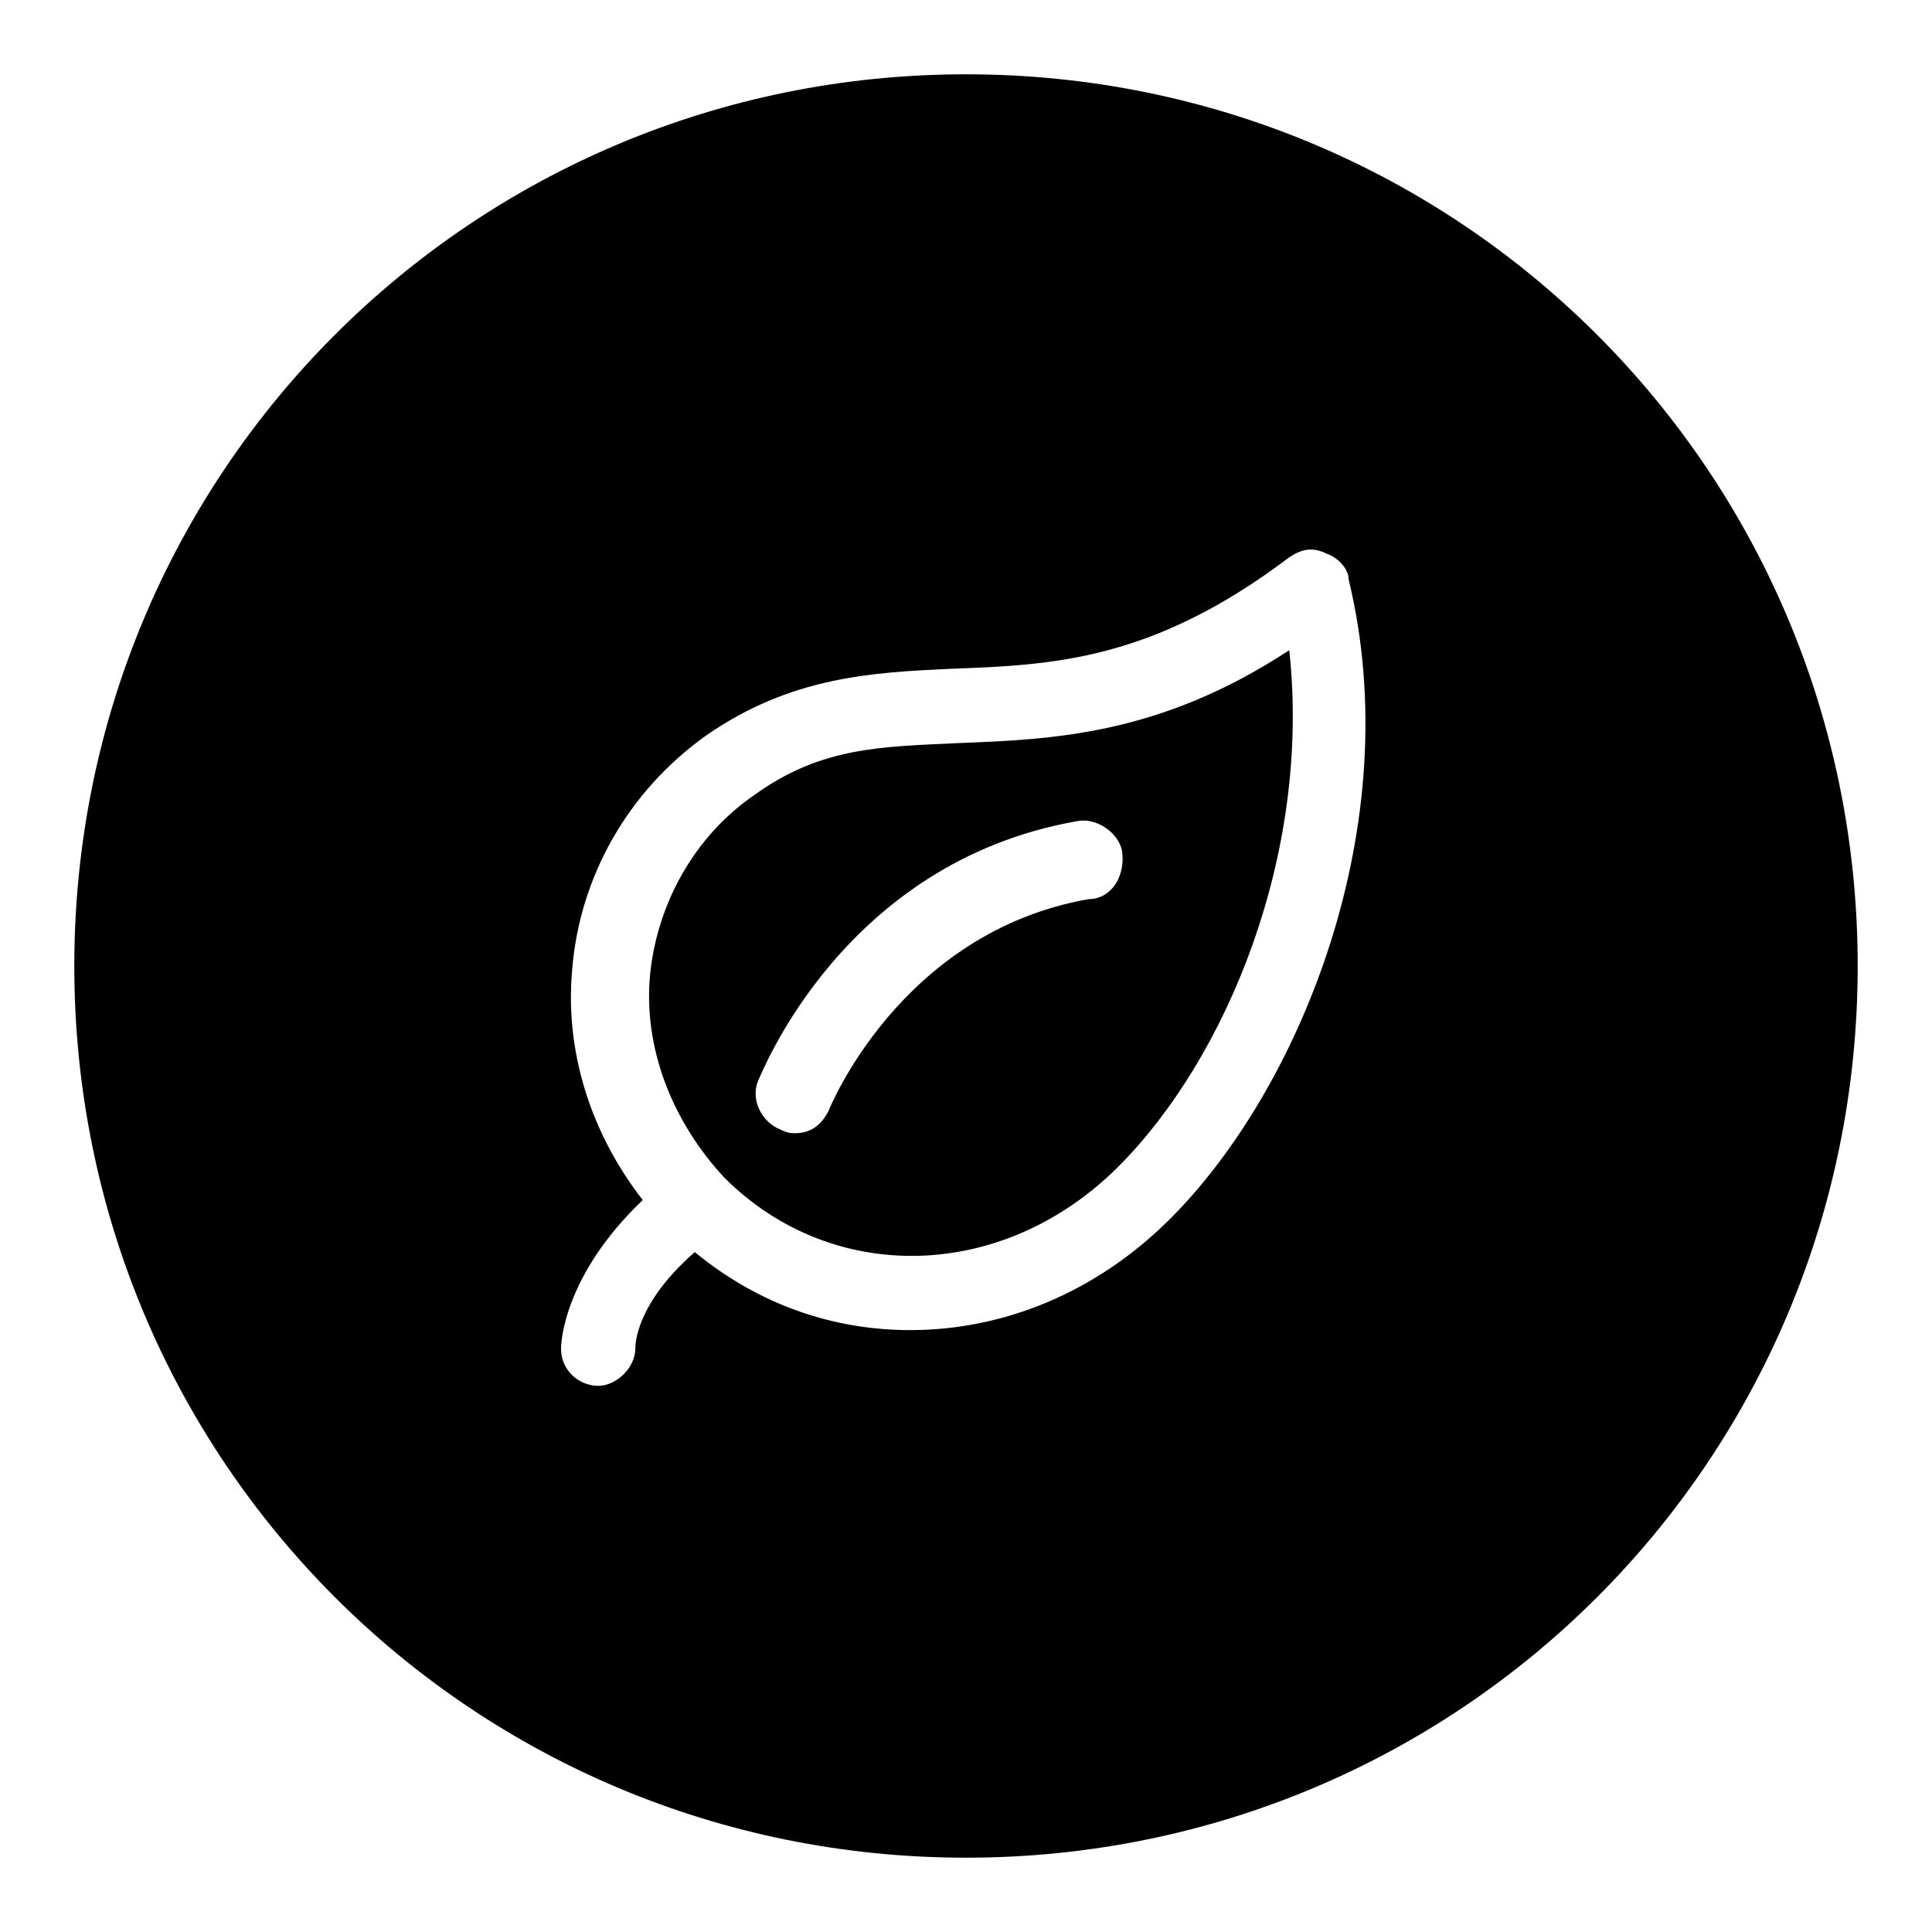 <?xml version="1.0" encoding="utf-8"?>
<!-- Generator: Adobe Illustrator 19.2.1, SVG Export Plug-In . SVG Version: 6.00 Build 0)  -->
<svg version="1.0" id="Leaf" xmlns="http://www.w3.org/2000/svg" xmlns:xlink="http://www.w3.org/1999/xlink" x="0px" y="0px"
	 viewBox="0 0 52 52" enable-background="new 0 0 52 52" xml:space="preserve">
<path d="M25.8,20c-2.1,0.1-3.7,0.1-5.5,1.4c-1.6,1.1-2.6,2.9-2.8,4.8c-0.2,2,0.6,4,2,5.5c2.9,2.9,7.5,2.8,10.6-0.3
	c2.9-2.9,5.2-8.4,4.6-13.9C31.2,19.8,28.3,19.9,25.8,20z M29.3,24.2c-5.1,0.9-7,5.7-7,5.7c-0.2,0.4-0.5,0.6-0.9,0.6
	c-0.1,0-0.2,0-0.4-0.1c-0.5-0.2-0.8-0.8-0.6-1.3c0.1-0.2,2.3-5.9,8.6-7c0.5-0.1,1.1,0.3,1.2,0.8C30.3,23.6,29.9,24.2,29.3,24.2z
	 M26,2C12.7,2,2,12.7,2,26s10.7,24,24,24s24-10.7,24-24S39.3,2,26,2z M31.5,32.8c-2,2-4.5,3-7,3c-2.1,0-4.1-0.7-5.8-2.1
	c-1.6,1.4-1.6,2.5-1.6,2.6c0,0.5-0.5,1-1,1c0,0,0,0,0,0c-0.5,0-1-0.4-1-1c0-0.2,0.1-2,2.2-4c-1.4-1.8-2.1-4-1.9-6.2
	c0.2-2.5,1.5-4.8,3.6-6.3c2.3-1.6,4.5-1.7,6.6-1.8c2.7-0.1,5.4-0.2,9.1-3c0.3-0.2,0.6-0.3,1-0.1c0.3,0.1,0.6,0.4,0.6,0.7
	C37.9,22.2,35,29.3,31.5,32.8z"/>
</svg>

